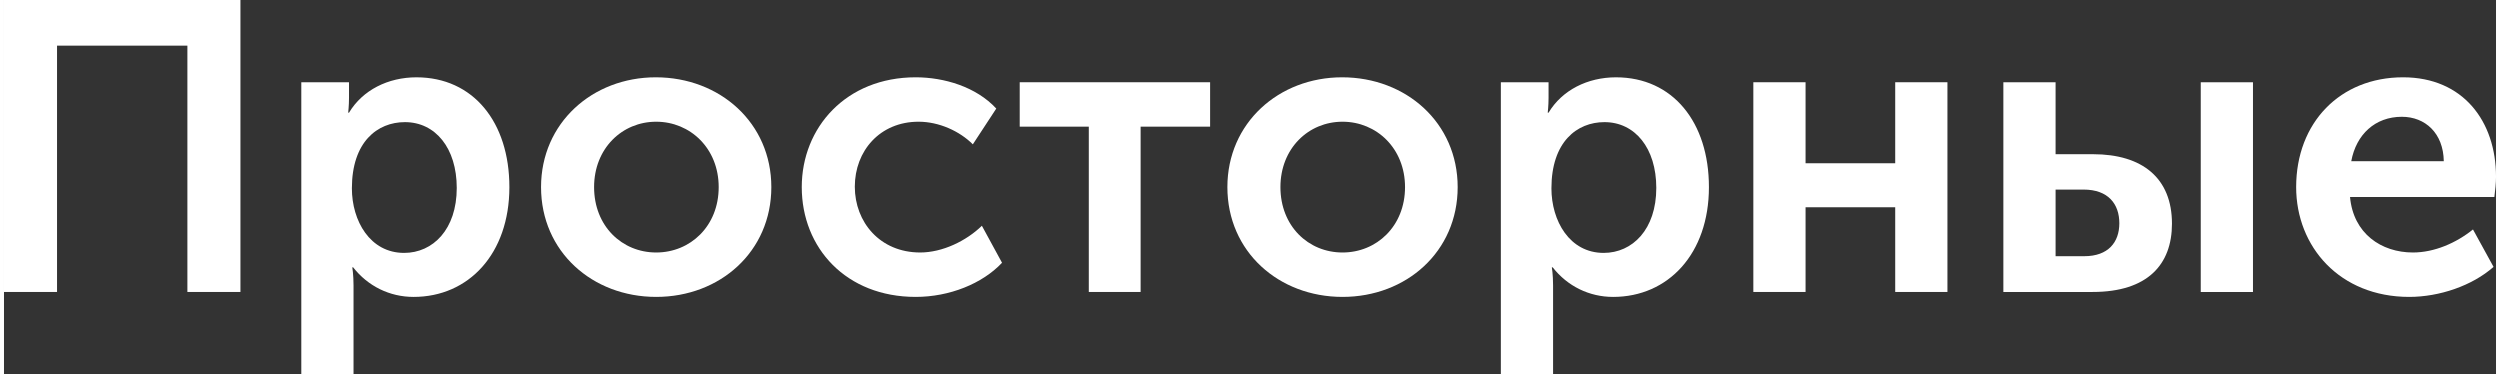 <?xml version="1.0" encoding="UTF-8"?> <!-- Creator: CorelDRAW 2020 (64-Bit) --> <svg xmlns="http://www.w3.org/2000/svg" xmlns:xlink="http://www.w3.org/1999/xlink" xmlns:xodm="http://www.corel.com/coreldraw/odm/2003" xml:space="preserve" width="795px" height="119px" style="shape-rendering:geometricPrecision; text-rendering:geometricPrecision; image-rendering:optimizeQuality; fill-rule:evenodd; clip-rule:evenodd" viewBox="0 0 765.573 114.962"><rect x="0" y="0" width="765.573" height="114.962" fill="#333333" stroke="none"/> <defs> <style type="text/css"> <![CDATA[ .fil0 {fill:white;fill-rule:nonzero} ]]> </style> </defs> <g id="Слой_x0020_1">  <polygon class="fil0" points="0,89.696 16.297,89.696 16.297,14.023 56.344,14.023 56.344,89.696 72.641,89.696 72.641,0 0,0 "></polygon> <path id="1" class="fil0" d="M91.338 114.962l16.044 0 0 -27.287c0,-3.285 -0.379,-5.559 -0.379,-5.559l0.253 0c4.548,5.811 11.244,9.096 18.571,9.096 16.928,0 29.435,-13.265 29.435,-33.731 0,-19.96 -11.117,-33.731 -28.551,-33.731 -8.717,0 -16.55,3.917 -20.718,10.865l-0.253 0c0,0 0.253,-2.148 0.253,-4.548l0 -4.801 -14.655 0 0 89.696zm15.539 -57.102c0,-14.275 7.833,-20.339 16.297,-20.339 9.348,0 15.918,7.958 15.918,20.213 0,12.759 -7.328,19.96 -16.171,19.96 -10.485,0 -16.044,-9.854 -16.044,-19.834z"></path> <path id="2" class="fil0" d="M164.99 57.481c0,19.834 15.791,33.731 35.373,33.731 19.581,0 35.373,-13.897 35.373,-33.731 0,-19.708 -15.792,-33.731 -35.499,-33.731 -19.456,0 -35.247,14.023 -35.247,33.731zm16.297 0c0,-11.875 8.59,-20.087 19.076,-20.087 10.485,0 19.202,8.212 19.202,20.087 0,12.002 -8.717,20.087 -19.202,20.087 -10.486,0 -19.076,-8.085 -19.076,-20.087z"></path> <path id="3" class="fil0" d="M245.084 57.481c0,18.697 13.644,33.731 34.995,33.731 10.358,0 20.465,-4.043 26.529,-10.486l-6.19 -11.369c-4.801,4.674 -12.128,8.211 -18.95,8.211 -12.38,0 -20.087,-9.349 -20.087,-20.213 0,-10.991 7.707,-19.961 19.582,-19.961 6.316,0 12.633,2.906 16.676,6.949l7.201 -10.991c-6.191,-6.696 -16.044,-9.602 -24.761,-9.602 -21.351,0 -34.995,15.413 -34.995,33.731z"></path> <polygon id="4" class="fil0" points="333.264,89.696 349.182,89.696 349.182,38.91 370.532,38.91 370.532,25.266 312.04,25.266 312.04,38.91 333.264,38.91 "></polygon> <path id="5" class="fil0" d="M375.838 57.481c0,19.834 15.791,33.731 35.373,33.731 19.581,0 35.373,-13.897 35.373,-33.731 0,-19.708 -15.792,-33.731 -35.499,-33.731 -19.456,0 -35.247,14.023 -35.247,33.731zm16.297 0c0,-11.875 8.591,-20.087 19.076,-20.087 10.486,0 19.203,8.212 19.203,20.087 0,12.002 -8.717,20.087 -19.203,20.087 -10.485,0 -19.076,-8.085 -19.076,-20.087z"></path> <path id="6" class="fil0" d="M459.849 114.962l16.044 0 0 -27.287c0,-3.285 -0.379,-5.559 -0.379,-5.559l0.253 0c4.548,5.811 11.243,9.096 18.57,9.096 16.929,0 29.436,-13.265 29.436,-33.731 0,-19.96 -11.117,-33.731 -28.551,-33.731 -8.717,0 -16.55,3.917 -20.718,10.865l-0.253 0c0,0 0.253,-2.148 0.253,-4.548l0 -4.801 -14.655 0 0 89.696zm15.539 -57.102c0,-14.275 7.833,-20.339 16.297,-20.339 9.348,0 15.918,7.958 15.918,20.213 0,12.759 -7.328,19.96 -16.171,19.96 -10.486,0 -16.044,-9.854 -16.044,-19.834z"></path> <polygon id="7" class="fil0" points="537.417,89.696 553.461,89.696 553.461,63.671 581.002,63.671 581.002,89.696 597.046,89.696 597.046,25.266 581.002,25.266 581.002,50.154 553.461,50.154 553.461,25.266 537.417,25.266 "></polygon> <path id="8" class="fil0" d="M674.866 89.696l16.045 0 0 -64.43 -16.045 0 0 64.43zm-60.639 0l27.414 0c16.929,0 24.382,-8.465 24.382,-20.971 0,-14.023 -9.096,-21.351 -24.256,-21.351l-11.496 0 0 -22.108 -16.044 0 0 64.43zm16.044 -10.991l0 -20.466 8.591 0c7.58,0 10.991,4.422 10.991,10.36 0,5.81 -3.411,10.106 -10.739,10.106l-8.843 0z"></path> <path id="9" class="fil0" d="M704.175 57.481c0,18.318 13.392,33.731 34.742,33.731 9.222,0 19.328,-3.411 25.898,-9.222l-6.317 -11.497c-5.179,4.169 -11.875,7.075 -18.444,7.075 -9.728,0 -18.318,-5.812 -19.329,-17.055l44.342 0c0.254,-2.021 0.506,-4.169 0.506,-6.19 0,-17.055 -10.107,-30.573 -28.551,-30.573 -19.329,0 -32.847,13.897 -32.847,33.731zm16.929 -7.959c1.516,-8.212 7.327,-13.644 15.539,-13.644 7.201,0 12.759,5.054 12.886,13.644l-28.425 0z"></path> </g> </svg> 